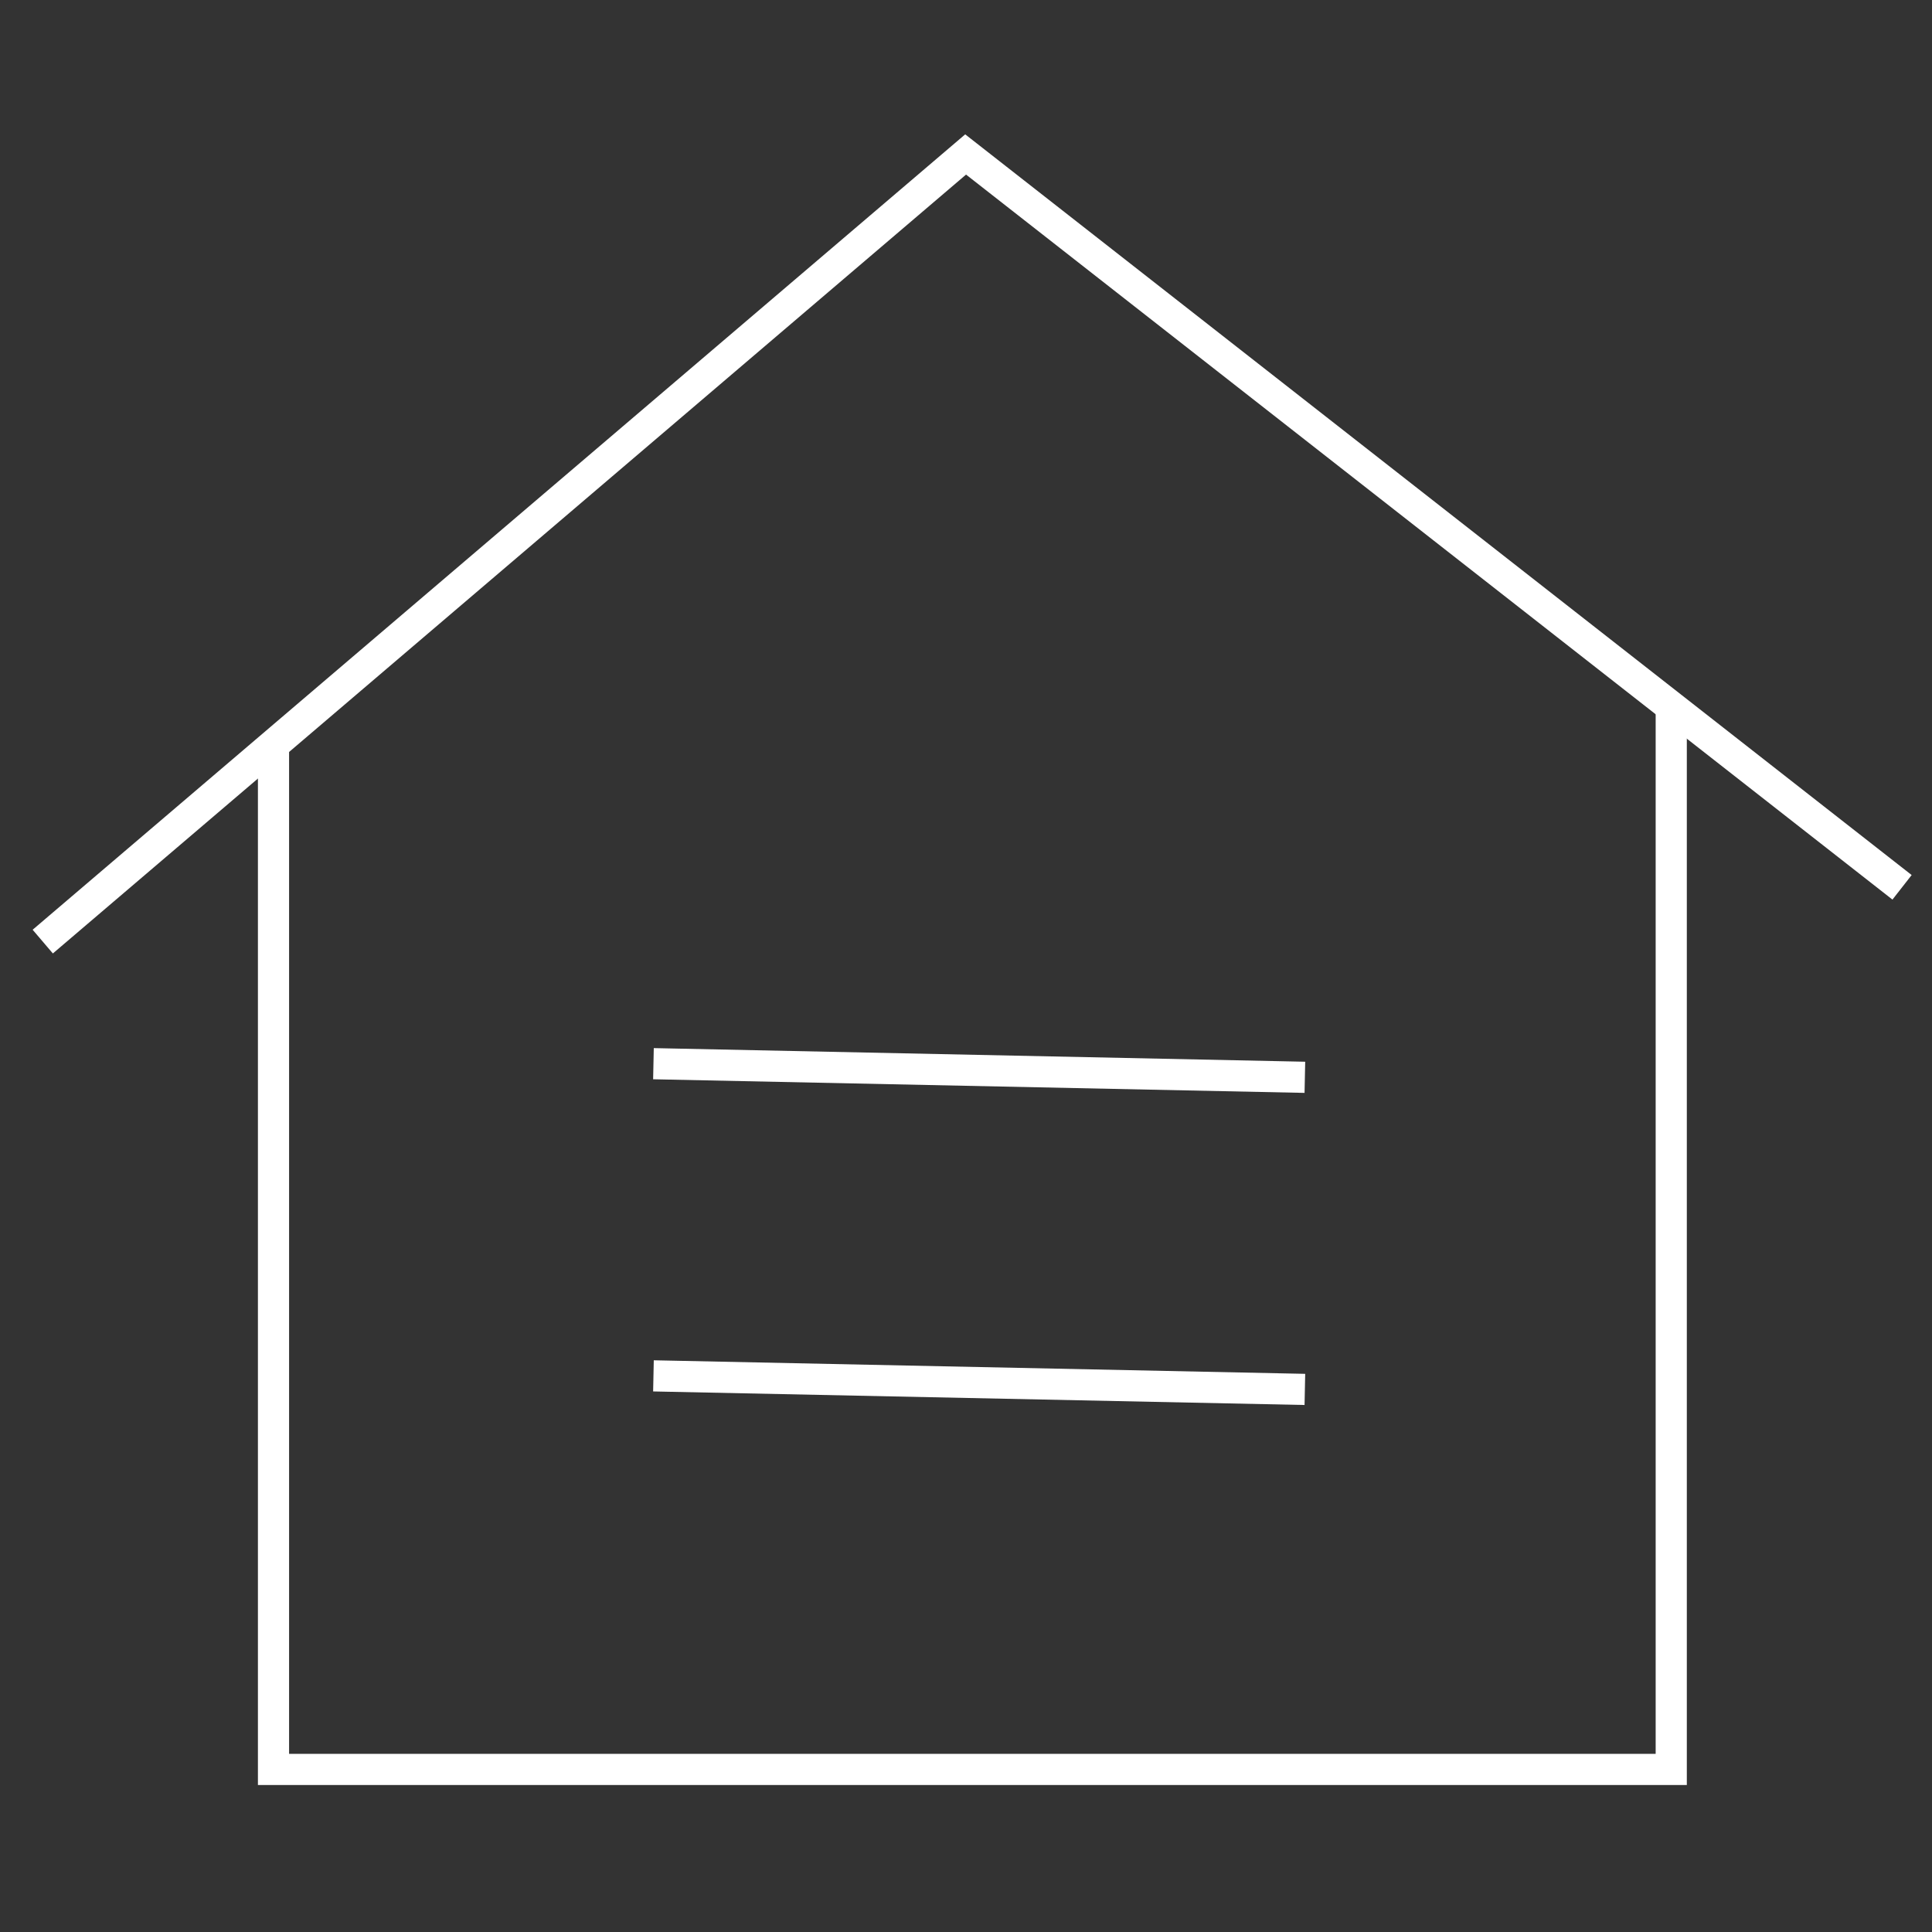 <?xml version="1.0" encoding="utf-8"?>
<!-- Generator: Adobe Illustrator 16.0.0, SVG Export Plug-In . SVG Version: 6.00 Build 0)  -->
<!DOCTYPE svg PUBLIC "-//W3C//DTD SVG 1.1//EN" "http://www.w3.org/Graphics/SVG/1.1/DTD/svg11.dtd">
<svg version="1.1" id="Layer_1" xmlns="http://www.w3.org/2000/svg" xmlns:xlink="http://www.w3.org/1999/xlink" x="0px" y="0px"
	 width="62px" height="62px" viewBox="0 0 62 62" enable-background="new 0 0 62 62" xml:space="preserve">
<rect x="0" y="0" width="62" height="62" fill="#333333" stroke="none"/>
<polyline fill="none" stroke="#FFFFFF" stroke-miterlimit="10" points="53.632,22.671 53.632,56.783 8.777,56.783 8.777,23.898 "/>
<polyline fill="none" stroke="#FFFFFF" stroke-miterlimit="10" points="61.039,28.475 30.988,4.957 1.372,30.217 "/>
<line fill="none" stroke="#FFFFFF" stroke-miterlimit="10" x1="20.97" y1="34.135" x2="41.875" y2="34.572"/>
<line fill="none" stroke="#FFFFFF" stroke-miterlimit="10" x1="20.97" y1="44.153" x2="41.875" y2="44.588"/>
</svg>
